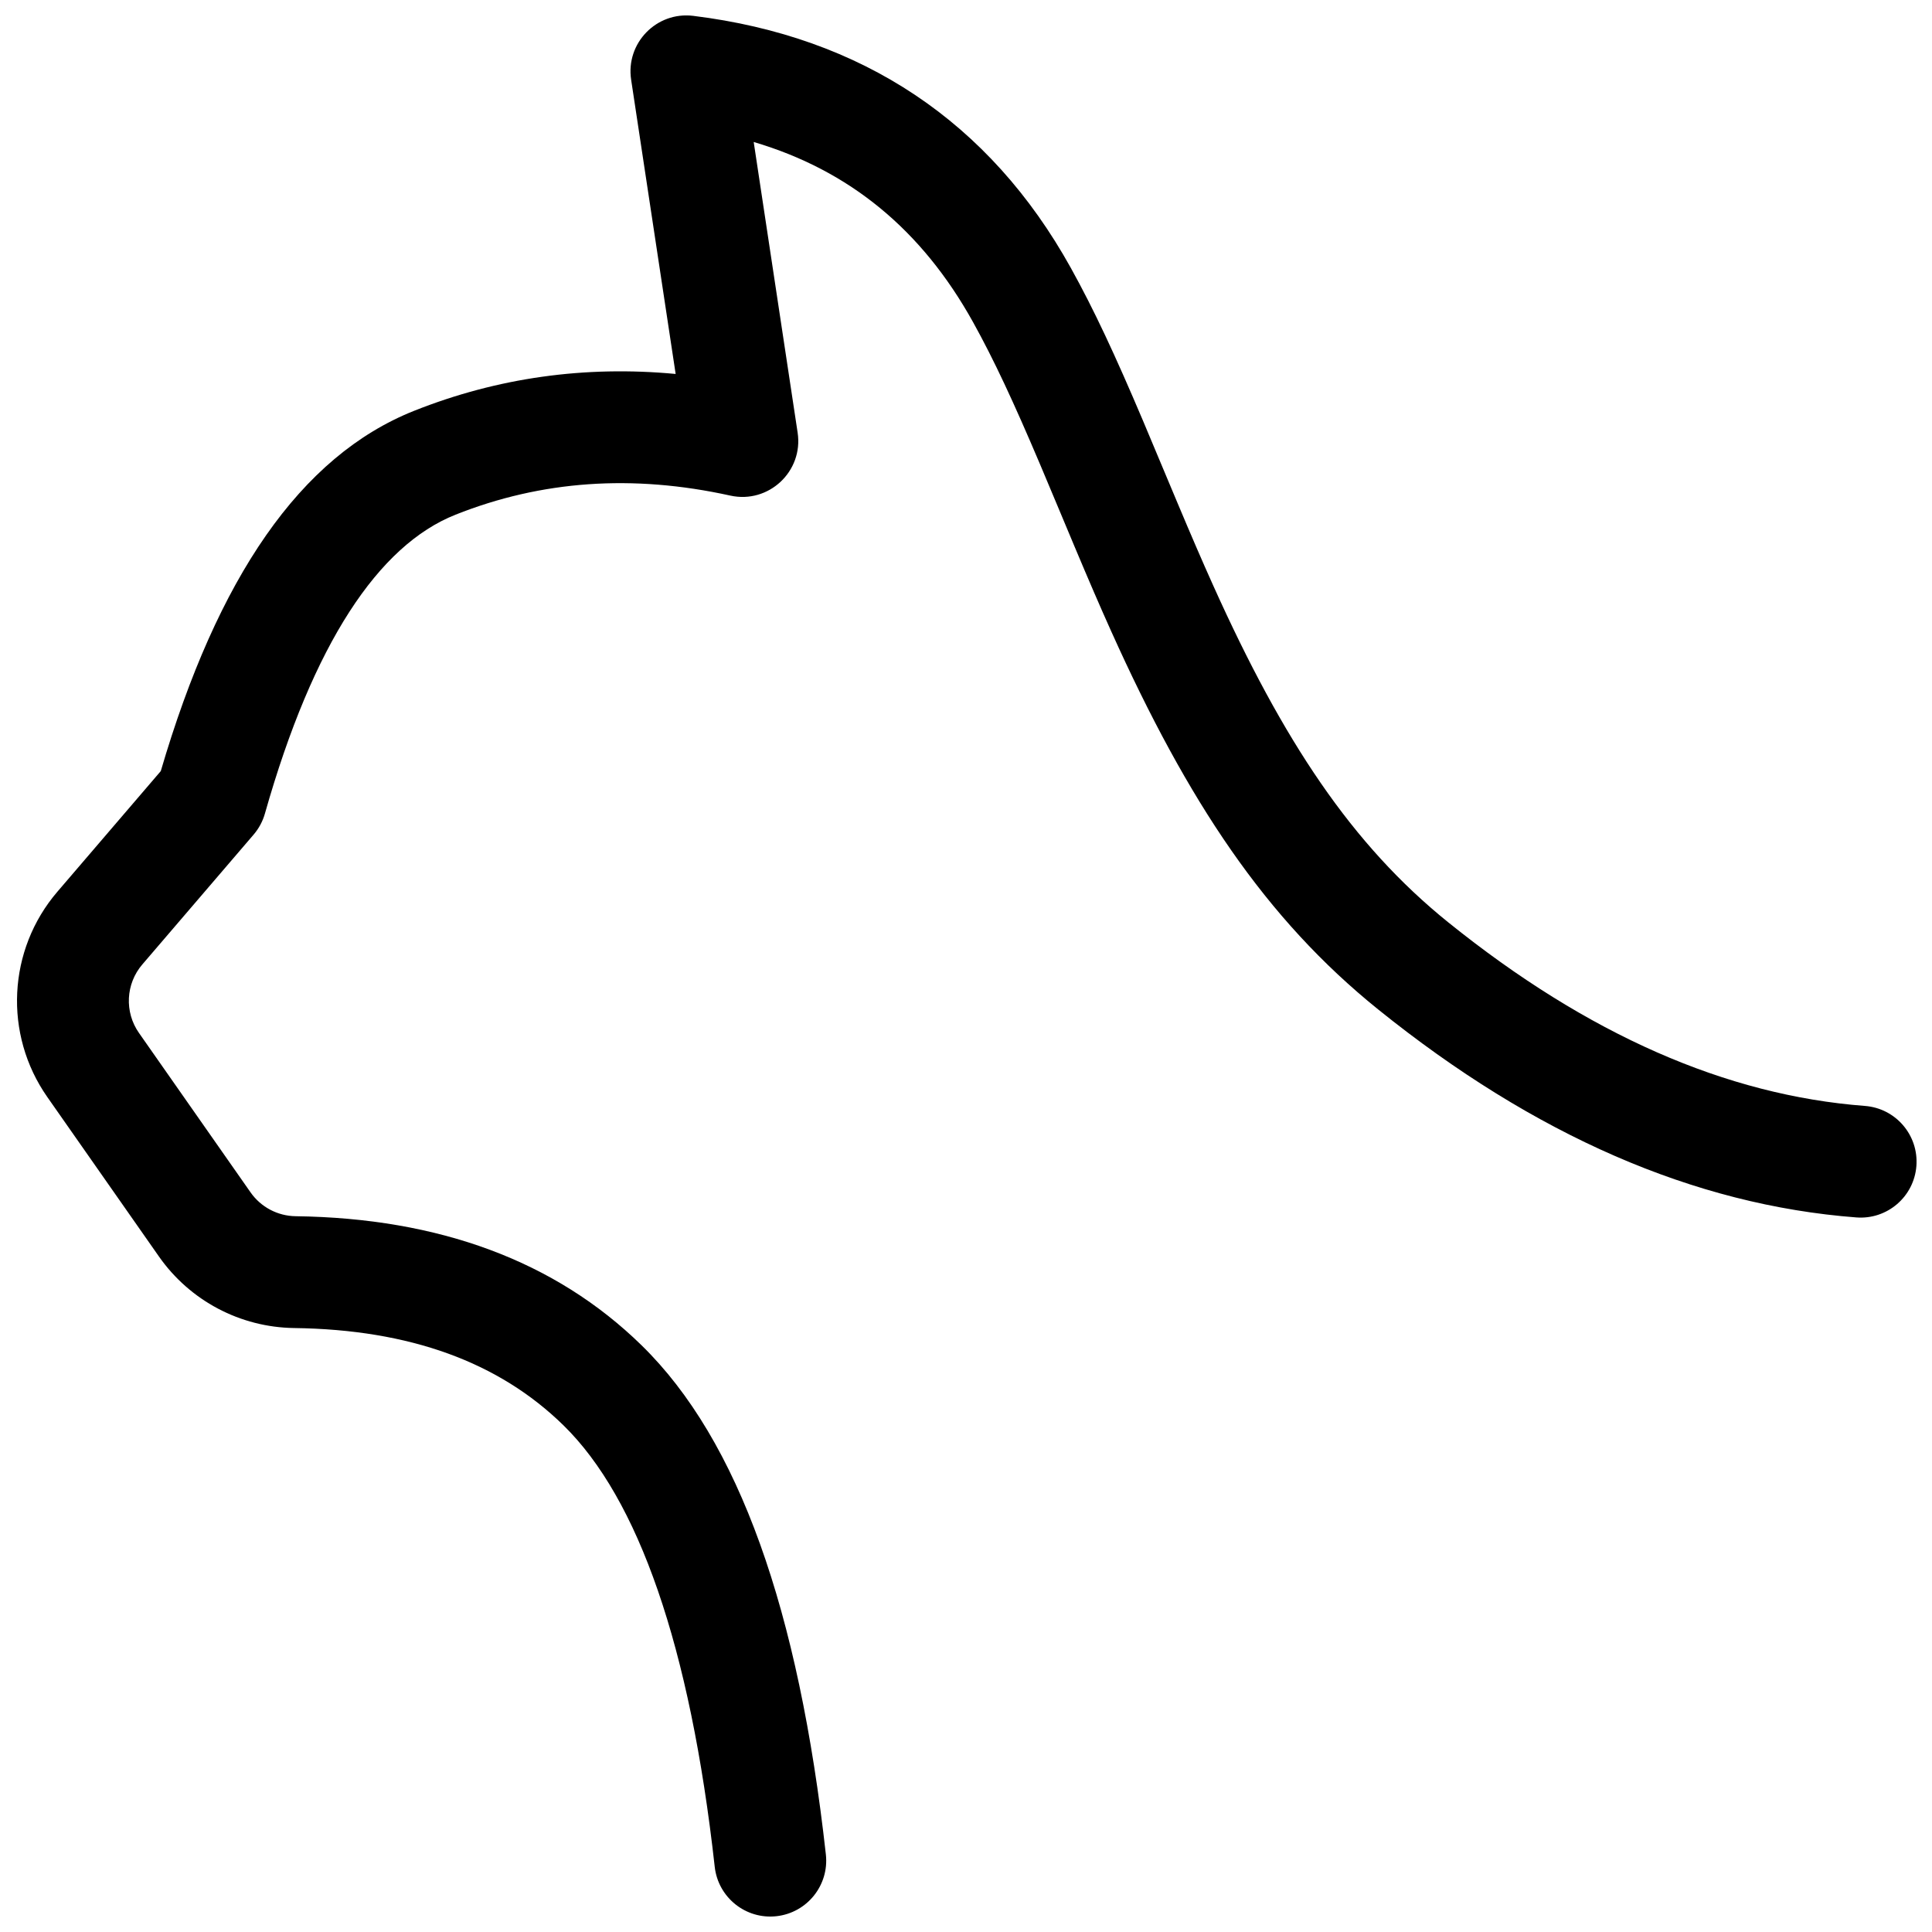 <?xml version="1.0" encoding="UTF-8"?>
<!-- Uploaded to: SVG Find, www.svgrepo.com, Generator: SVG Find Mixer Tools -->
<svg width="800px" height="800px" version="1.1" viewBox="144 144 512 512" xmlns="http://www.w3.org/2000/svg">
 <defs>
  <clipPath id="a">
   <path d="m148.09 148.09h503.81v503.81h-503.81z"/>
  </clipPath>
 </defs>
 <g clip-path="url(#a)">
  <path d="m355.38 258.65c1.555 10.281-7.688 18.926-17.84 16.688-25.891-5.707-50.043-3.996-72.836 5.066-20.395 8.109-37.703 34.07-50.492 79.18-0.582 2.062-1.609 3.973-3.004 5.602l-29.496 34.41c-4.402 5.137-4.766 12.602-0.887 18.141l29.578 42.258c2.731 3.902 7.176 6.254 11.941 6.316 37.98 0.5 68.82 11.852 91.699 34.227 25.754 25.188 41.613 70.129 48.82 134.91 0.906 8.137-4.957 15.461-13.09 16.367-8.133 0.906-15.461-4.957-16.363-13.09-6.523-58.609-20.297-97.637-40.09-117-17.094-16.723-40.609-25.375-71.367-25.781-14.297-0.188-27.629-7.242-35.832-18.957l-29.578-42.254c-11.633-16.621-10.539-39.016 2.668-54.422l27.398-31.965c15.027-51.246 36.961-83.48 67.145-95.48 22.082-8.777 45.242-12.023 69.301-9.762l-11.797-77.977c-1.469-9.703 6.727-18.125 16.465-16.926 44.742 5.516 78.535 28.043 100.05 66.785 6.133 11.043 11.738 23.086 19.117 40.469 1.988 4.688 8.855 21.109 9.137 21.777 3.672 8.734 6.562 15.441 9.488 21.938 18.574 41.281 36.773 68.703 62.324 89.289 36.941 29.758 73.684 45.832 110.38 48.625 8.16 0.621 14.27 7.742 13.648 15.902-0.621 8.16-7.738 14.27-15.898 13.648-43.066-3.281-85.355-21.781-126.71-55.098-29.887-24.074-50.441-55.055-70.762-100.2-3.043-6.758-6.023-13.676-9.781-22.617-0.309-0.73-7.144-17.086-9.098-21.684-7.004-16.5-12.23-27.727-17.742-37.656-13.586-24.465-32.734-40.242-58.137-47.75z"/>
 </g>
</svg>